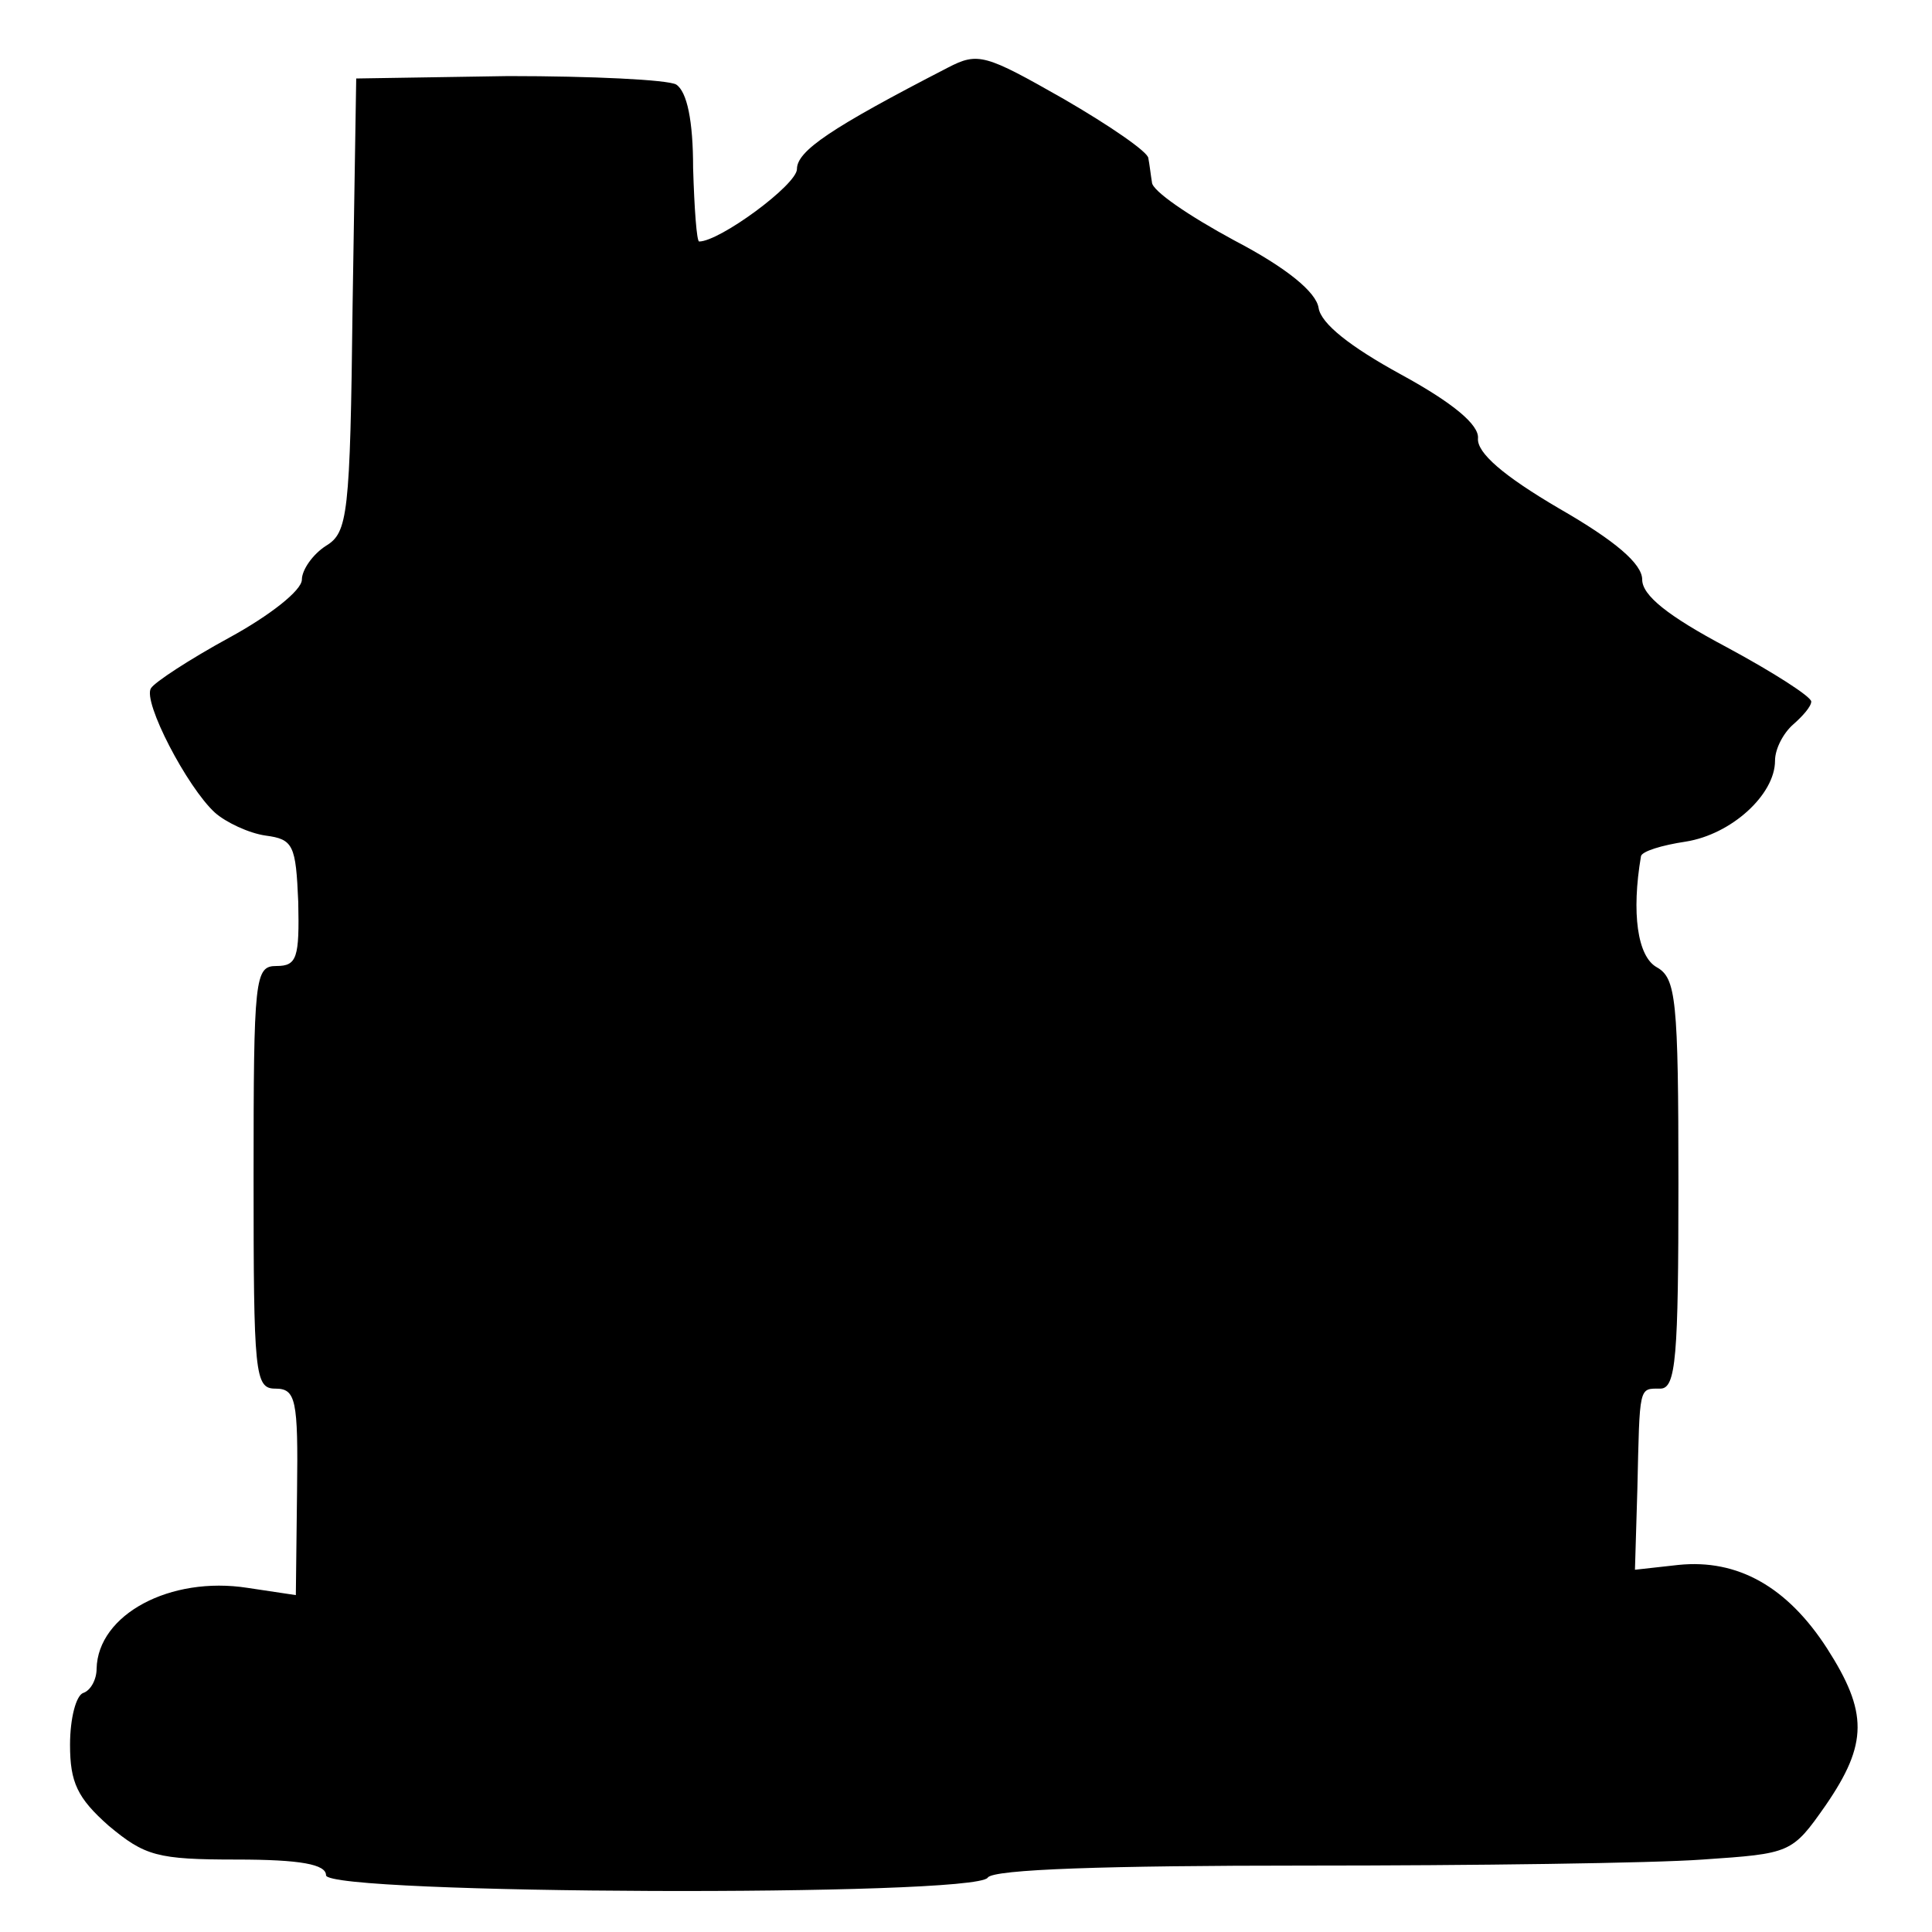 <?xml version="1.0" standalone="no"?>
<!DOCTYPE svg PUBLIC "-//W3C//DTD SVG 20010904//EN"
 "http://www.w3.org/TR/2001/REC-SVG-20010904/DTD/svg10.dtd">
<svg version="1.0" xmlns="http://www.w3.org/2000/svg"
 width="16pt" height="16pt" viewBox="0 0 16 16"
 preserveAspectRatio="xMidYMid meet">
<g transform="translate(0,16) scale(0.01,-0.01)"
fill="#000000" stroke="none">
<path d="M785 1544 c-97 -50 -125 -69 -125 -84 0 -13 -64 -60 -81 -60 -2 0 -4
27 -5 61 0 39 -5 63 -14 69 -7 4 -70 7 -139 7 l-126 -2 -3 -188 c-2 -174 -4
-188 -22 -199 -11 -7 -20 -20 -20 -28 0 -9 -27 -30 -60 -48 -33 -18 -62 -37
-65 -42 -7 -11 30 -82 53 -103 9 -8 28 -17 42 -19 23 -3 25 -8 27 -55 1 -46
-1 -53 -18 -53 -18 0 -19 -9 -19 -175 0 -163 1 -175 18 -175 17 0 19 -9 18
-85 l-1 -86 -40 6 c-64 10 -124 -22 -125 -67 0 -9 -5 -18 -11 -20 -6 -2 -11
-21 -11 -43 0 -31 6 -44 32 -67 30 -25 40 -28 106 -28 53 0 74 -4 74 -13 0
-16 537 -18 548 -2 4 7 100 10 262 10 140 0 289 2 330 5 73 5 74 5 102 45 35
51 35 77 1 130 -33 51 -74 74 -123 69 l-36 -4 2 67 c2 86 1 83 19 83 13 0 15
26 15 170 0 153 -2 170 -18 179 -16 9 -21 45 -13 92 1 4 17 9 37 12 38 6 74
39 74 67 0 10 7 23 15 30 8 7 15 15 15 19 0 4 -31 24 -70 45 -49 26 -70 43
-70 56 0 13 -22 32 -69 59 -46 27 -68 46 -67 58 1 11 -20 29 -64 53 -42 23
-66 42 -68 55 -2 13 -26 33 -70 56 -37 20 -68 41 -68 48 -1 6 -2 15 -3 20 0 5
-32 27 -70 49 -65 37 -71 39 -96 26z"/>
</g>
</svg>
